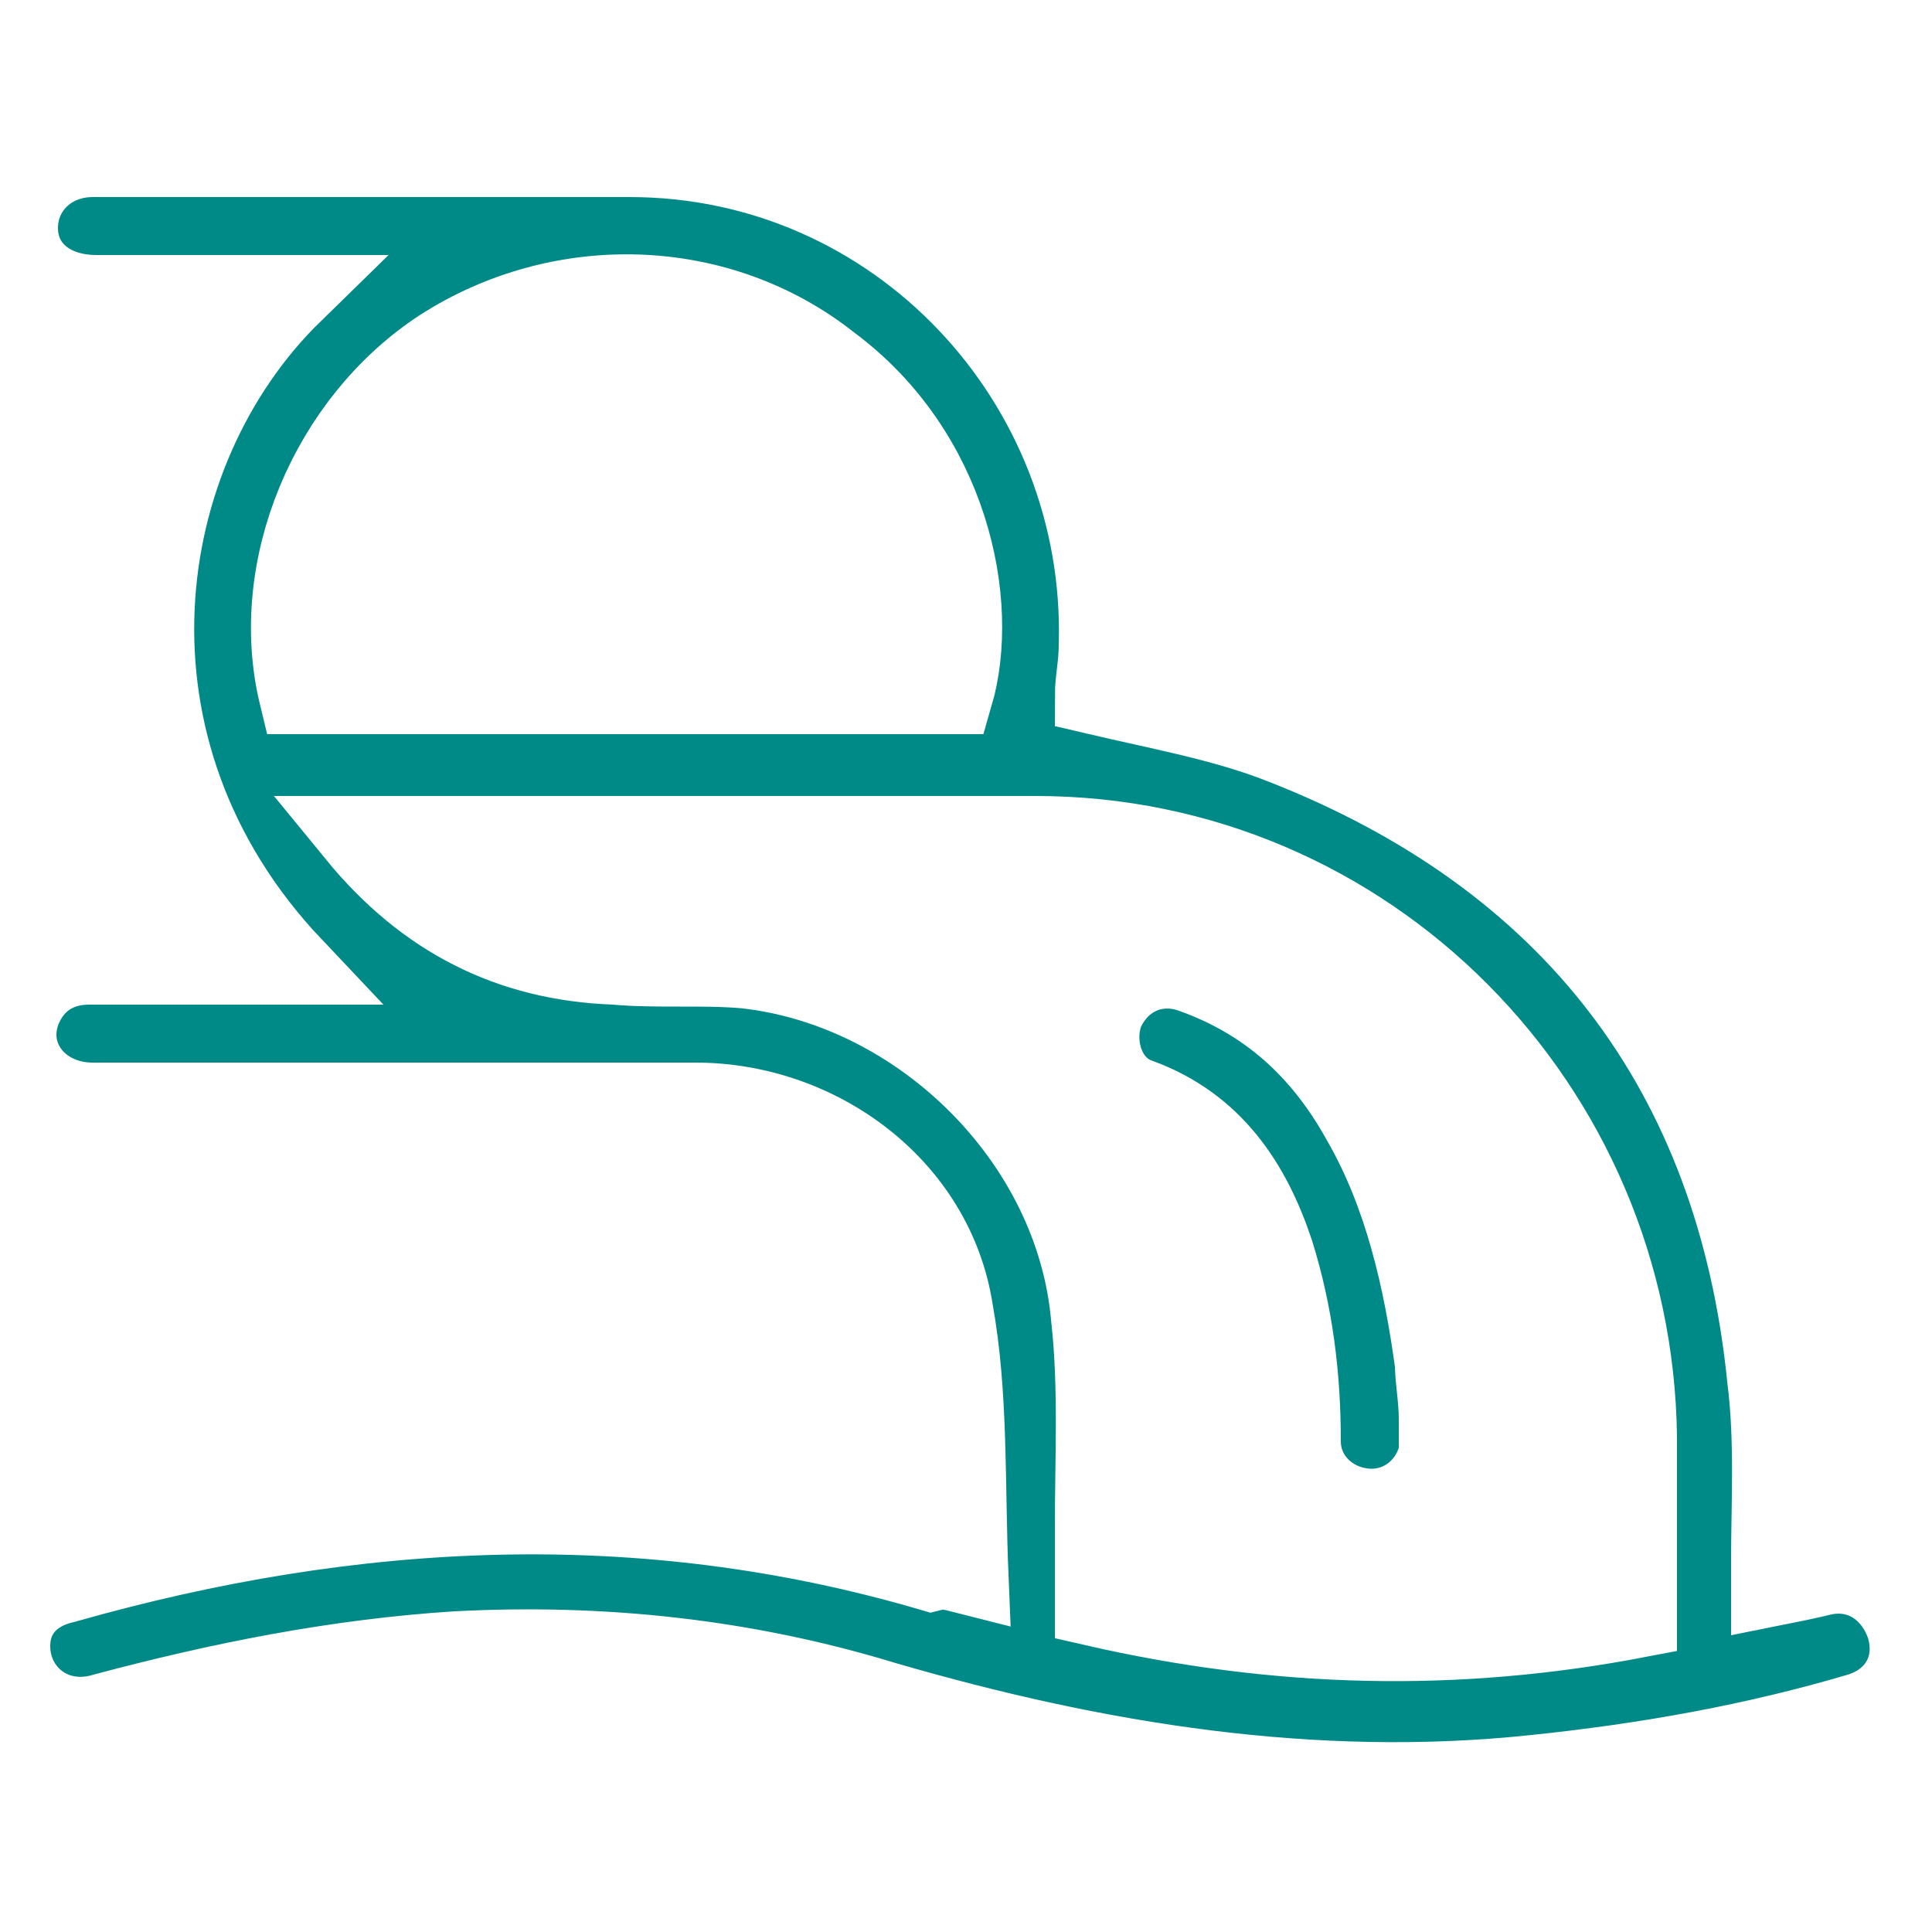 <?xml version="1.0" encoding="utf-8"?>
<!-- Generator: Adobe Illustrator 24.3.0, SVG Export Plug-In . SVG Version: 6.00 Build 0)  -->
<svg version="1.1" id="圖層_1" xmlns="http://www.w3.org/2000/svg" xmlns:xlink="http://www.w3.org/1999/xlink" x="0px" y="0px"
	 viewBox="0 0 50 50" width="50" height="50" style="enable-background:new 0 0 50 50;" xml:space="preserve">
<style type="text/css">
	.st0{fill:none;}
	.st1{fill:#008A87;}
	.st2{fill:url(#SVGID_1_);stroke:#FFFFFF;stroke-width:0.5;stroke-miterlimit:10;}
	.st3{fill:url(#SVGID_2_);stroke:#FFFFFF;stroke-width:0.5;stroke-miterlimit:10;}
	.st4{fill:url(#SVGID_3_);stroke:#FFFFFF;stroke-width:0.5;stroke-miterlimit:10;}
	.st5{fill:url(#SVGID_4_);stroke:#FFFFFF;stroke-width:0.5;stroke-miterlimit:10;}
	.st6{fill:url(#SVGID_5_);stroke:#FFFFFF;stroke-width:0.5;stroke-miterlimit:10;}
	.st7{fill:url(#SVGID_6_);stroke:#FFFFFF;stroke-width:0.5;stroke-miterlimit:10;}
	.st8{fill:url(#SVGID_7_);stroke:#FFFFFF;stroke-width:0.5;stroke-miterlimit:10;}
	.st9{fill:url(#SVGID_8_);stroke:#FFFFFF;stroke-width:0.5;stroke-miterlimit:10;}
	.st10{fill:url(#SVGID_9_);stroke:#FFFFFF;stroke-width:0.5;stroke-miterlimit:10;}
	.st11{fill:url(#SVGID_10_);stroke:#FFFFFF;stroke-width:0.5;stroke-miterlimit:10;}
	.st12{fill:url(#SVGID_11_);stroke:#FFFFFF;stroke-width:0.5;stroke-miterlimit:10;}
	.st13{fill:url(#SVGID_12_);stroke:#FFFFFF;stroke-width:0.5;stroke-miterlimit:10;}
	.st14{fill:url(#SVGID_13_);stroke:#FFFFFF;stroke-width:0.75;stroke-miterlimit:10;}
	.st15{fill:url(#SVGID_14_);stroke:#FFFFFF;stroke-width:0.75;stroke-miterlimit:10;}
	.st16{fill:url(#SVGID_15_);stroke:#FFFFFF;stroke-width:0.75;stroke-miterlimit:10;}
	.st17{fill:url(#SVGID_16_);stroke:#FFFFFF;stroke-width:0.75;stroke-miterlimit:10;}
	.st18{fill:url(#SVGID_17_);stroke:#FFFFFF;stroke-width:0.75;stroke-miterlimit:10;}
	.st19{fill:url(#SVGID_18_);stroke:#FFFFFF;stroke-width:0.75;stroke-miterlimit:10;}
	.st20{fill:url(#SVGID_19_);stroke:#FFFFFF;stroke-width:0.75;stroke-miterlimit:10;}
	.st21{fill:url(#SVGID_20_);stroke:#FFFFFF;stroke-width:0.75;stroke-miterlimit:10;}
	.st22{fill:url(#SVGID_21_);stroke:#FFFFFF;stroke-width:0.75;stroke-miterlimit:10;}
	.st23{fill:url(#SVGID_22_);stroke:#FFFFFF;stroke-width:0.75;stroke-miterlimit:10;}
	.st24{fill:url(#SVGID_23_);stroke:#FFFFFF;stroke-width:0.75;stroke-miterlimit:10;}
	.st25{fill:url(#SVGID_24_);stroke:#FFFFFF;stroke-width:2;stroke-miterlimit:10;}
	.st26{fill:url(#SVGID_25_);stroke:#FFFFFF;stroke-width:2;stroke-miterlimit:10;}
	.st27{fill:url(#SVGID_26_);stroke:#FFFFFF;stroke-width:0.5;stroke-miterlimit:10;}
	.st28{fill:url(#SVGID_27_);stroke:#FFFFFF;stroke-width:0.5;stroke-miterlimit:10;}
	.st29{fill:url(#SVGID_28_);stroke:#FFFFFF;stroke-width:0.5;stroke-miterlimit:10;}
	.st30{fill:url(#SVGID_29_);}
	.st31{fill:url(#SVGID_30_);}
	.st32{fill:url(#SVGID_31_);}
	.st33{fill:url(#SVGID_32_);}
	.st34{fill:url(#SVGID_33_);}
	.st35{fill:url(#SVGID_34_);}
	.st36{fill:url(#SVGID_35_);}
	.st37{fill:url(#SVGID_36_);}
	.st38{fill:url(#SVGID_37_);}
	.st39{fill:url(#SVGID_38_);}
	.st40{fill:url(#SVGID_39_);}
	.st41{fill:url(#SVGID_40_);}
	.st42{fill:url(#SVGID_41_);}
	.st43{fill:url(#SVGID_42_);}
	.st44{fill:url(#SVGID_43_);}
	.st45{fill:url(#SVGID_44_);}
	.st46{fill:url(#SVGID_45_);}
	.st47{fill:url(#SVGID_46_);}
	.st48{fill:url(#SVGID_47_);}
	.st49{fill:#008A87;stroke:#FFFFFF;stroke-width:0.5;stroke-miterlimit:10;}
</style>
<pattern  x="-588" y="-16.3" width="140" height="140" patternUnits="userSpaceOnUse" id="Unnamed_Pattern" viewBox="0 -140 140 140" style="overflow:visible;">
	<g>
		<rect y="-140" class="st0" width="140" height="140"/>
		<rect y="-140" class="st1" width="140" height="140"/>
	</g>
</pattern>
<g>
	<pattern  id="SVGID_1_" xlink:href="#Unnamed_Pattern" patternTransform="matrix(0.98 0 0 0.98 -247.966 21.5)">
	</pattern>
	<path style="fill:url(#SVGID_1_);stroke:#FFFFFF;stroke-width:2;stroke-miterlimit:10;" d="M25.1,40.8c-0.1-2.4,0-4.7-0.4-6.9
		c-0.5-3.2-3.5-5.4-6.7-5.4c-5.2,0-10.4,0-15.6,0c-1.4,0-2.3-1.2-1.8-2.4C0.9,25.4,1.5,25,2.3,25c1.6,0,3.1,0,4.7,0
		c0.2,0,0.3,0,0.6,0c-5.3-5.6-4.2-13.3,0-17.4c-0.2,0-0.3,0-0.5,0c-1.5,0-3.1,0-4.6,0c-1.2,0-2-0.7-2-1.7c0-1,0.8-1.8,1.9-1.8
		c4.6,0,9.3,0,13.9,0c6.9,0,12.3,5.8,12.1,12.6c0,0.5-0.1,0.9-0.1,1.3c1.7,0.4,3.4,0.7,4.9,1.3c7.4,2.9,11.7,8.4,12.5,16.4
		c0.2,1.6,0.1,3.2,0.1,4.7c0,0.2,0,0.4,0,0.7c0.5-0.1,1-0.2,1.4-0.3c1-0.2,1.8,0.4,2.1,1.3c0.3,1-0.2,1.9-1.2,2.2
		c-2.7,0.8-5.5,1.3-8.4,1.6c-5.7,0.6-11.3-0.3-16.8-1.9c-3.6-1.1-7.3-1.5-11.1-1.3c-3.1,0.2-6.1,0.8-9.1,1.6
		c-1.3,0.4-2.4-0.5-2.4-1.7c0-0.8,0.5-1.4,1.4-1.6c7.4-2.1,14.9-2.5,22.4-0.3C24.5,40.6,24.7,40.7,25.1,40.8z M42.4,41.9
		c0-1.6,0-3.2,0-4.7c-0.1-8.6-7-15.6-15.6-15.6c-5.7,0-11.4,0-17.1,0c-0.1,0-0.3,0-0.5,0c1.8,2.2,4,3.3,6.7,3.4
		c1.1,0.1,2.3,0,3.4,0.1c4.5,0.5,8.5,4.4,8.9,9c0.2,1.8,0.1,3.6,0.1,5.4c0,0.7,0,1.4,0,2.1C33.1,42.7,37.7,42.8,42.4,41.9z M7.7,18
		c5.7,0,11.4,0,17,0c0.7-2.4-0.1-6.3-3.2-8.6c-2.9-2.3-7-2.4-10.1-0.4C8.5,10.9,6.9,14.7,7.7,18z"/>
	<pattern  id="SVGID_2_" xlink:href="#Unnamed_Pattern" patternTransform="matrix(0.98 0 0 0.98 -355.766 -31.42)">
	</pattern>
	<path style="fill:url(#SVGID_2_);stroke:#FFFFFF;stroke-width:2;stroke-miterlimit:10;" d="M37.2,36.7c0,0.3,0,0.6,0,0.9
		c-0.2,0.9-1,1.5-1.9,1.4c-0.9-0.1-1.6-0.8-1.6-1.7c0-1.7-0.2-3.3-0.7-4.9c-0.6-1.8-1.6-3.3-3.5-4c-0.9-0.3-1.2-1.4-0.9-2.2
		c0.4-0.9,1.3-1.3,2.2-1c2,0.7,3.4,2,4.4,3.8c1.1,1.9,1.6,4.1,1.9,6.3C37.1,35.7,37.2,36.2,37.2,36.7C37.2,36.7,37.2,36.7,37.2,36.7
		z"/>
</g>
</svg>
